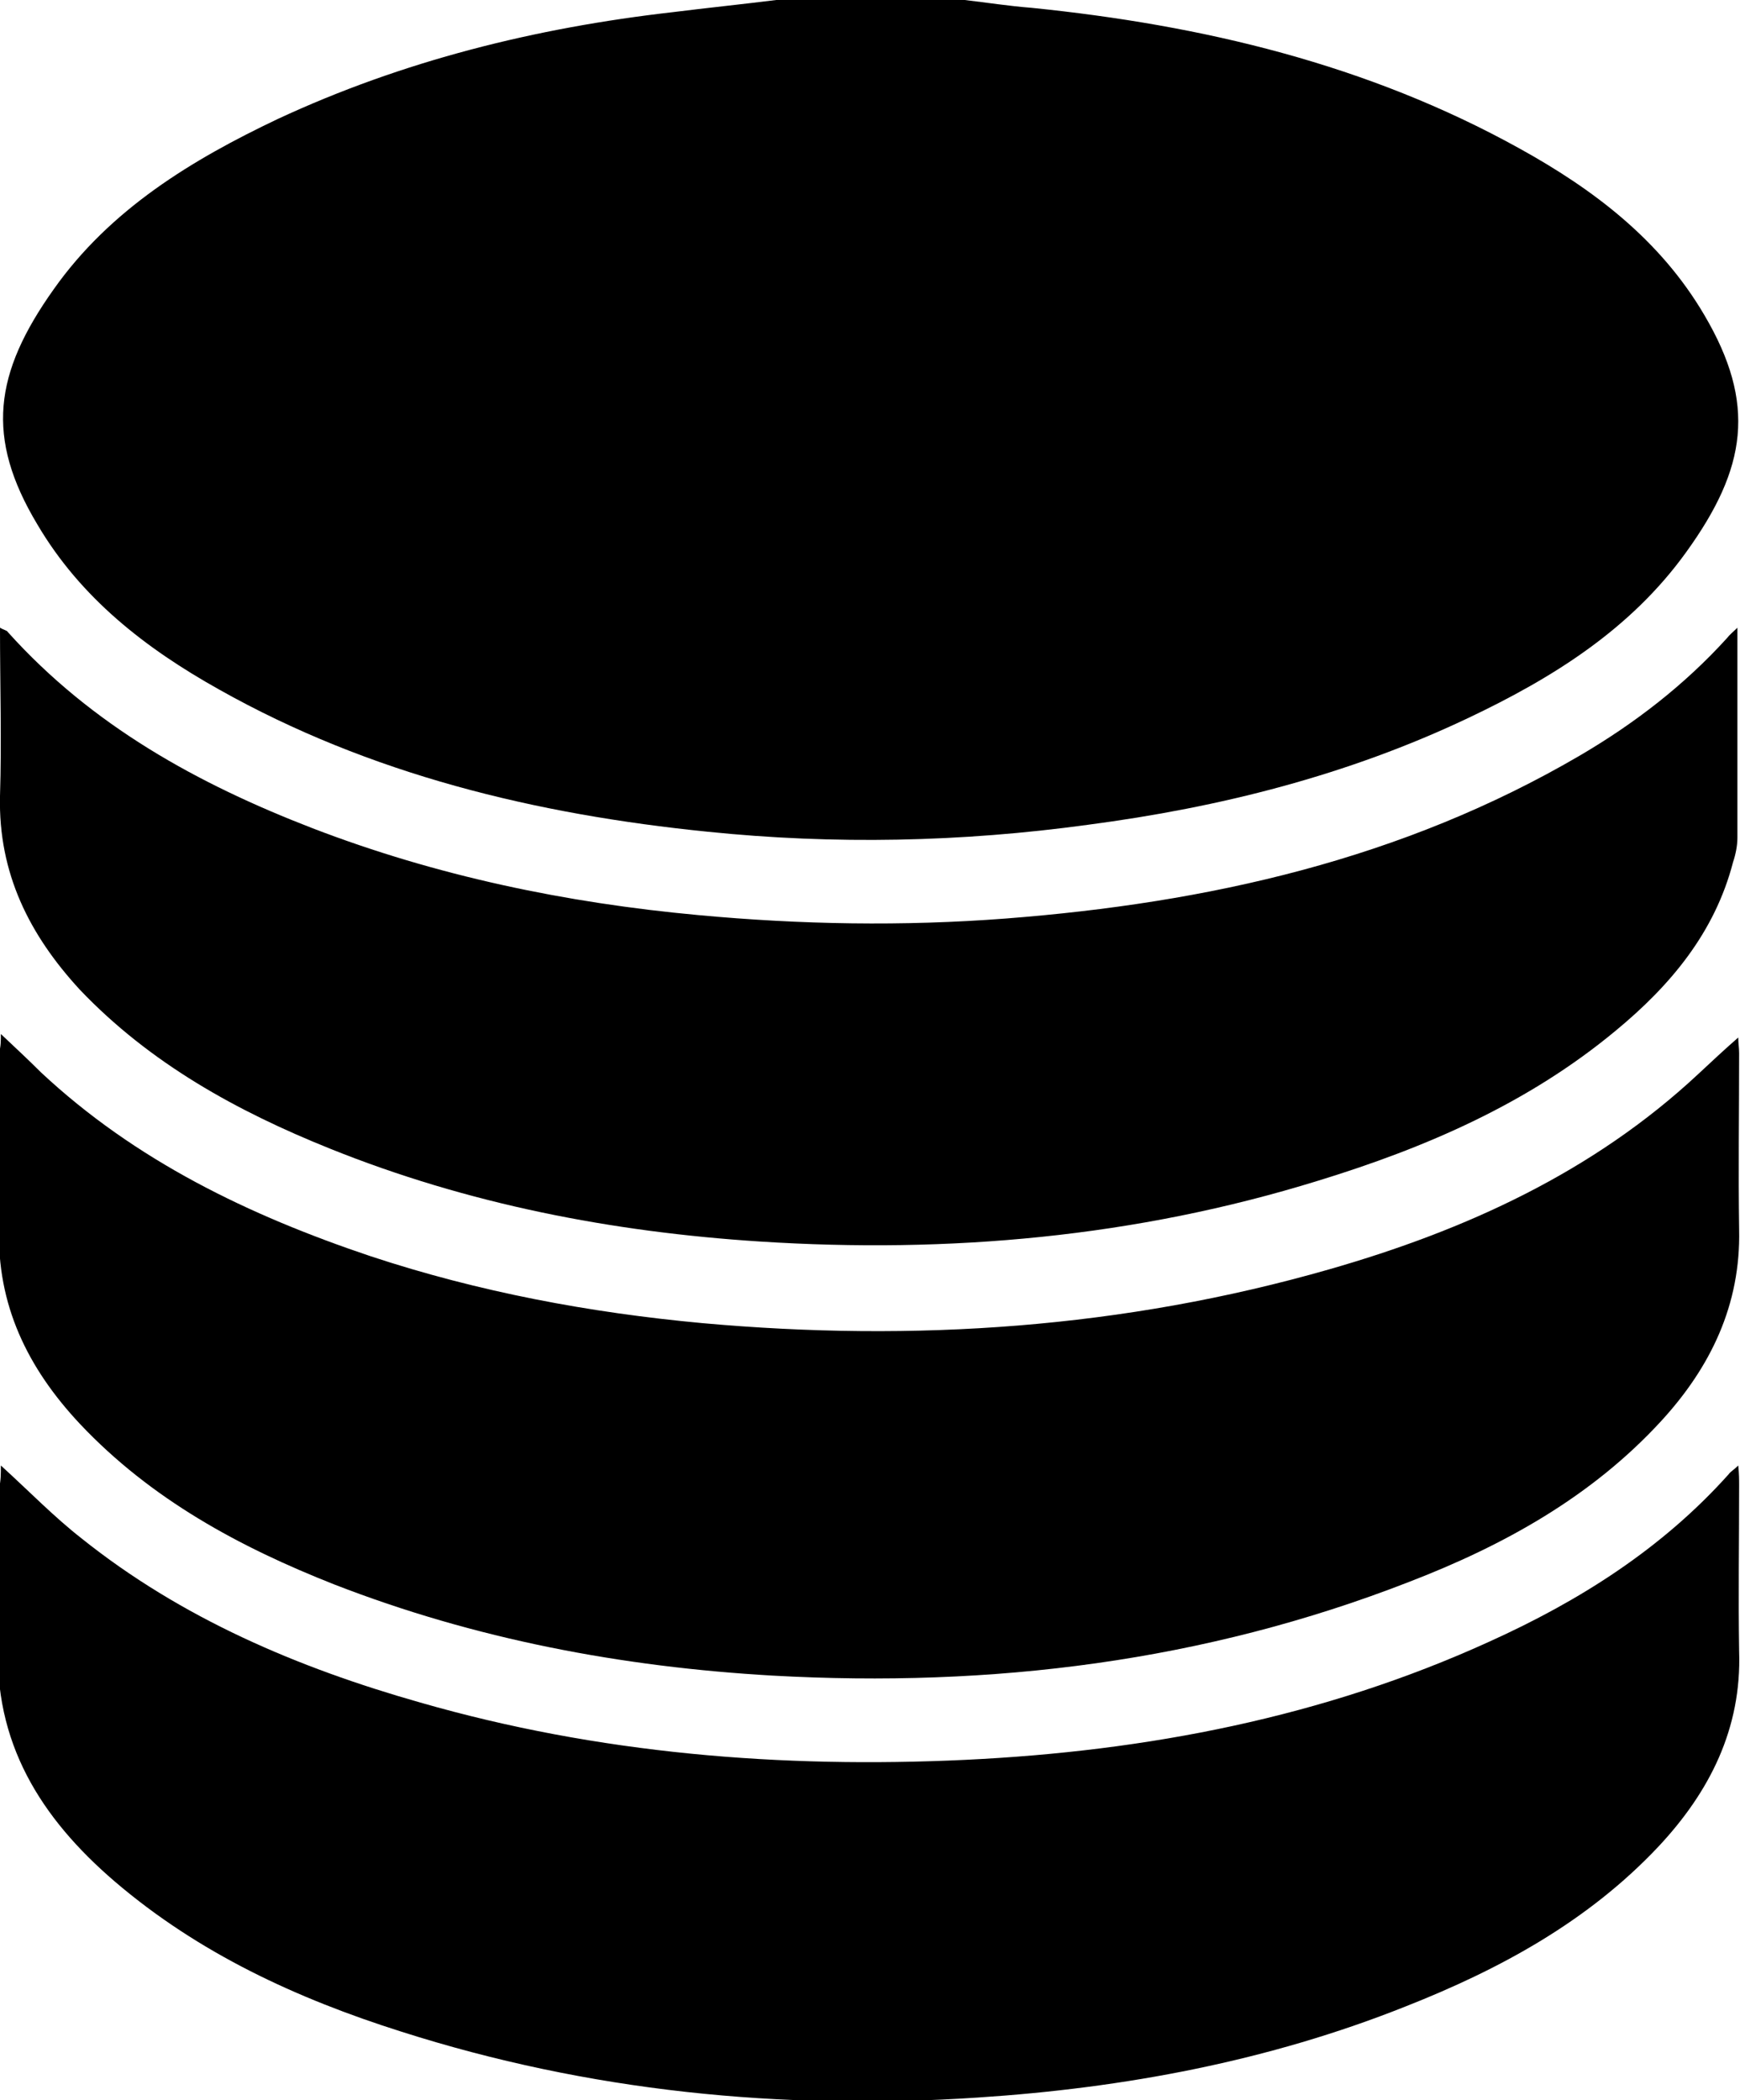 <svg width="116" height="140" viewBox="0 0 116 140" fill="none" xmlns="http://www.w3.org/2000/svg">
    <g clip-path="url(#clip0_18_77)">
        <path
            d="M64.309 0C65.814 0.174 67.262 0.405 68.767 0.521C80.17 1.678 91.168 4.283 101.298 9.897C106.218 12.617 110.675 15.973 113.627 21.009C117.1 26.912 116.463 31.195 112.411 36.809C108.707 41.959 103.497 45.2 97.882 47.863C89.836 51.682 81.328 53.824 72.529 54.981C64.078 56.139 55.627 56.312 47.176 55.444C35.715 54.287 24.659 51.625 14.587 45.953C9.725 43.233 5.383 39.876 2.489 34.957C-0.984 29.169 -0.405 24.886 3.589 19.272C7.351 13.948 12.793 10.649 18.523 7.929C26.858 4.051 35.715 1.852 44.86 0.81C47.176 0.521 49.433 0.289 51.749 0C55.916 0 60.142 0 64.309 0Z"
            fill="black" />
        <path
            d="M0.058 68.929C1.042 69.855 1.91 70.666 2.721 71.476C9.03 77.379 16.613 81.025 24.717 83.745C31.894 86.118 39.303 87.507 46.828 88.202C60.952 89.475 74.902 88.549 88.621 84.614C97.709 82.009 106.218 78.132 113.222 71.592C114.09 70.781 114.958 69.971 115.884 69.161C115.884 69.508 115.942 69.855 115.942 70.203C115.942 74.138 115.884 78.016 115.942 81.951C116.058 86.986 114.032 91.153 110.733 94.742C106.102 99.777 100.256 103.018 93.946 105.449C80.285 110.773 66.104 112.509 51.517 111.699C41.445 111.12 31.663 109.268 22.285 105.622C15.976 103.134 10.072 99.95 5.325 94.915C1.852 91.211 -0.231 86.986 -0.058 81.778C0.058 77.9 -0.058 74.022 -0.058 70.145C0.058 69.74 0.058 69.392 0.058 68.929Z"
            fill="black" />
        <path
            d="M0.058 97.693C1.968 99.43 3.589 101.108 5.441 102.555C12.098 107.879 19.854 111.178 28.016 113.493C39.882 116.908 52.096 117.892 64.367 117.313C76.465 116.734 88.216 114.477 99.272 109.442C105.291 106.722 110.79 103.249 115.248 98.272C115.363 98.098 115.595 97.983 115.884 97.693C115.942 98.272 115.942 98.619 115.942 99.024C115.942 102.728 115.884 106.432 115.942 110.079C116.116 115.229 113.974 119.454 110.559 123.1C105.87 128.078 100.024 131.261 93.715 133.749C84.569 137.396 74.96 139.19 65.178 139.826C52.096 140.694 39.245 139.421 26.742 135.428C19.796 133.229 13.255 130.219 7.641 125.415C2.721 121.191 -0.463 116.155 -0.116 109.326C0.058 105.969 -0.058 102.555 -0.058 99.198C0.058 98.677 0.058 98.272 0.058 97.693Z"
            fill="black" />
        <path
            d="M115.827 41.844C115.827 46.647 115.827 51.219 115.827 55.849C115.827 56.37 115.711 56.949 115.537 57.47C114.322 62.158 111.369 65.688 107.723 68.698C101.876 73.559 95.046 76.511 87.868 78.71C75.713 82.472 63.268 83.572 50.649 82.761C40.809 82.125 31.2 80.273 21.996 76.569C15.803 74.08 10.014 70.897 5.326 65.978C1.968 62.332 -0.116 58.222 0 53.072C0.116 49.367 0 45.721 0 41.844C0.29 42.017 0.463 42.017 0.521 42.133C6.136 48.384 13.198 52.261 20.838 55.213C29.116 58.396 37.741 60.19 46.539 61C53.37 61.637 60.2 61.753 67.03 61.232C80.517 60.19 93.483 57.296 105.349 50.351C108.996 48.21 112.296 45.663 115.132 42.538C115.306 42.307 115.537 42.133 115.827 41.844Z"
            fill="black" />
    </g>
    <defs>
        <clipPath id="clip0_18_77">
            <rect width="116" height="140" fill="white" />
        </clipPath>
    </defs>
</svg>
    